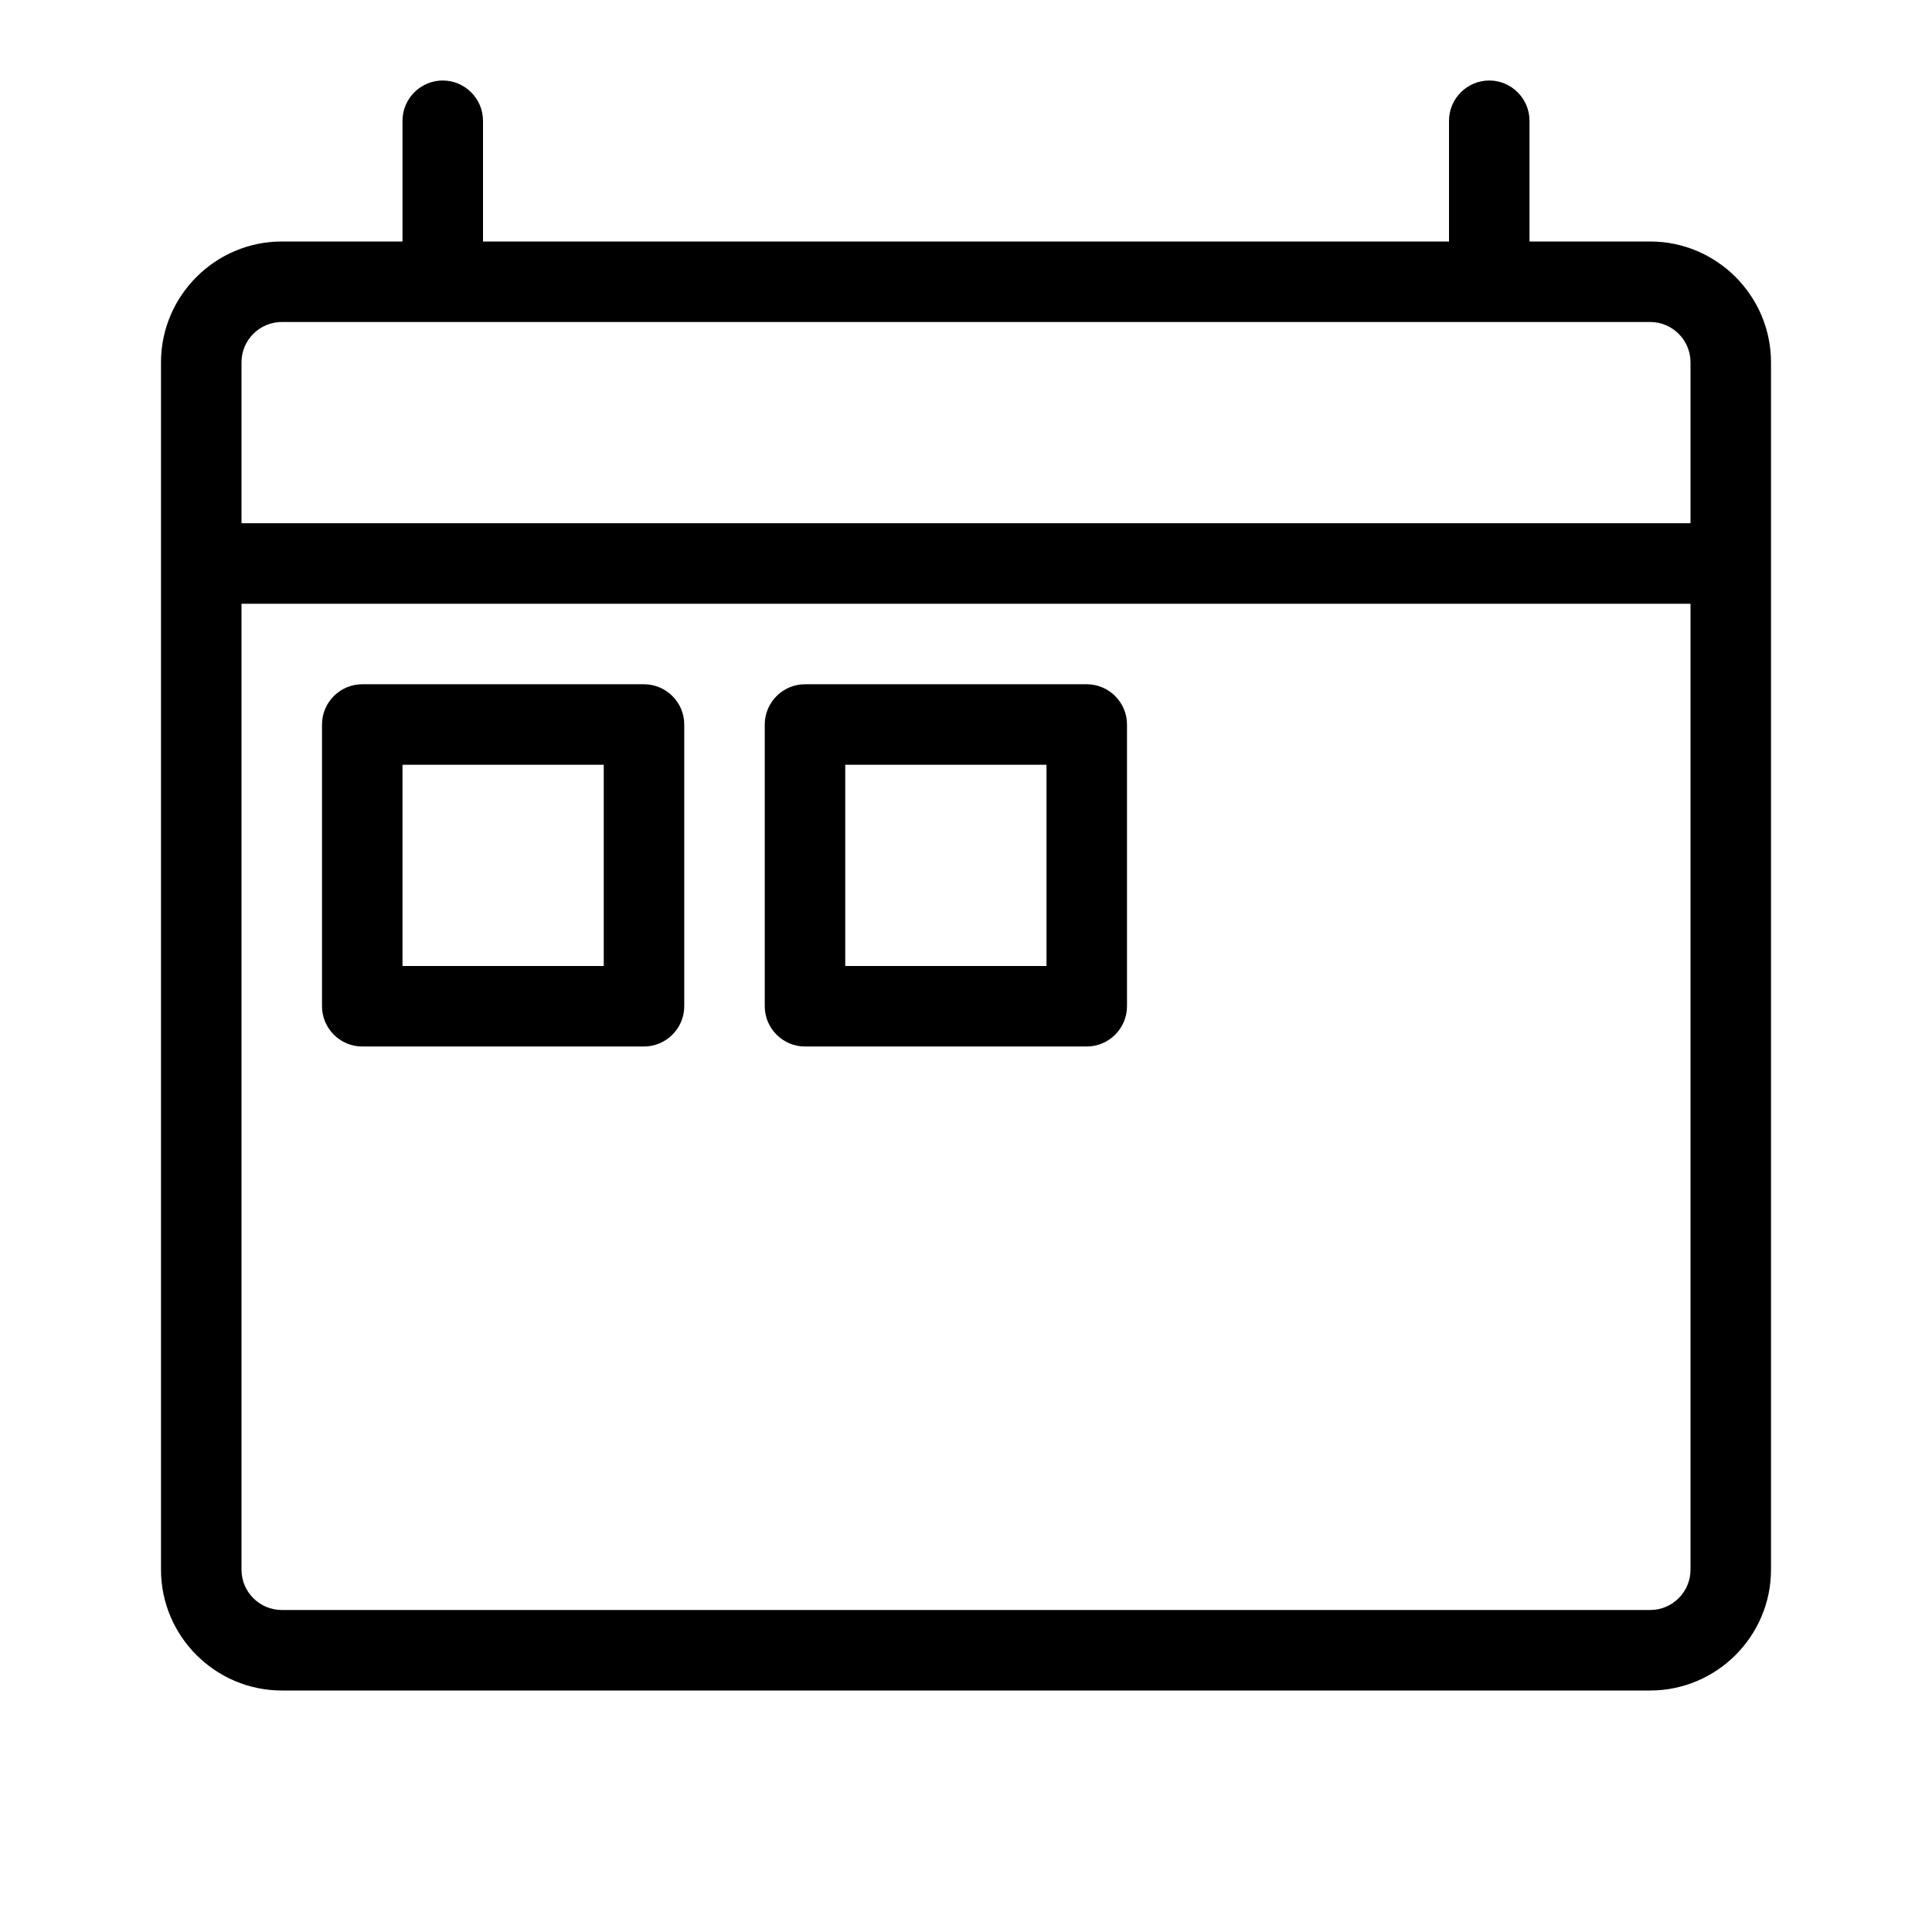 <?xml version="1.0" encoding="UTF-8"?><svg xmlns="http://www.w3.org/2000/svg" viewBox="0 0 48 48"><defs><style>.cls-1{fill:#000;}.cls-2{fill:none;}</style></defs><g id="Containers"><rect class="cls-2" width="48" height="48"/></g><g id="Icons__Expanded_for_export_"><g><path class="cls-1" d="M41,6h-3V3c0-.55-.45-1-1-1s-1,.45-1,1v3H12V3c0-.55-.45-1-1-1s-1,.45-1,1v3h-3c-1.65,0-3,1.35-3,3v30c0,1.65,1.35,3,3,3H41c1.65,0,3-1.35,3-3V9c0-1.65-1.35-3-3-3ZM7,8H41c.55,0,1,.45,1,1v4H6v-4c0-.55,.45-1,1-1ZM41,40H7c-.55,0-1-.45-1-1V15H42v24c0,.55-.45,1-1,1Z"/><path class="cls-1" d="M16,17h-7c-.55,0-1,.45-1,1v7c0,.55,.45,1,1,1h7c.55,0,1-.45,1-1v-7c0-.55-.45-1-1-1Zm-1,7h-5v-5h5v5Z"/><path class="cls-1" d="M27,17h-7c-.55,0-1,.45-1,1v7c0,.55,.45,1,1,1h7c.55,0,1-.45,1-1v-7c0-.55-.45-1-1-1Zm-1,7h-5v-5h5v5Z"/></g></g></svg>